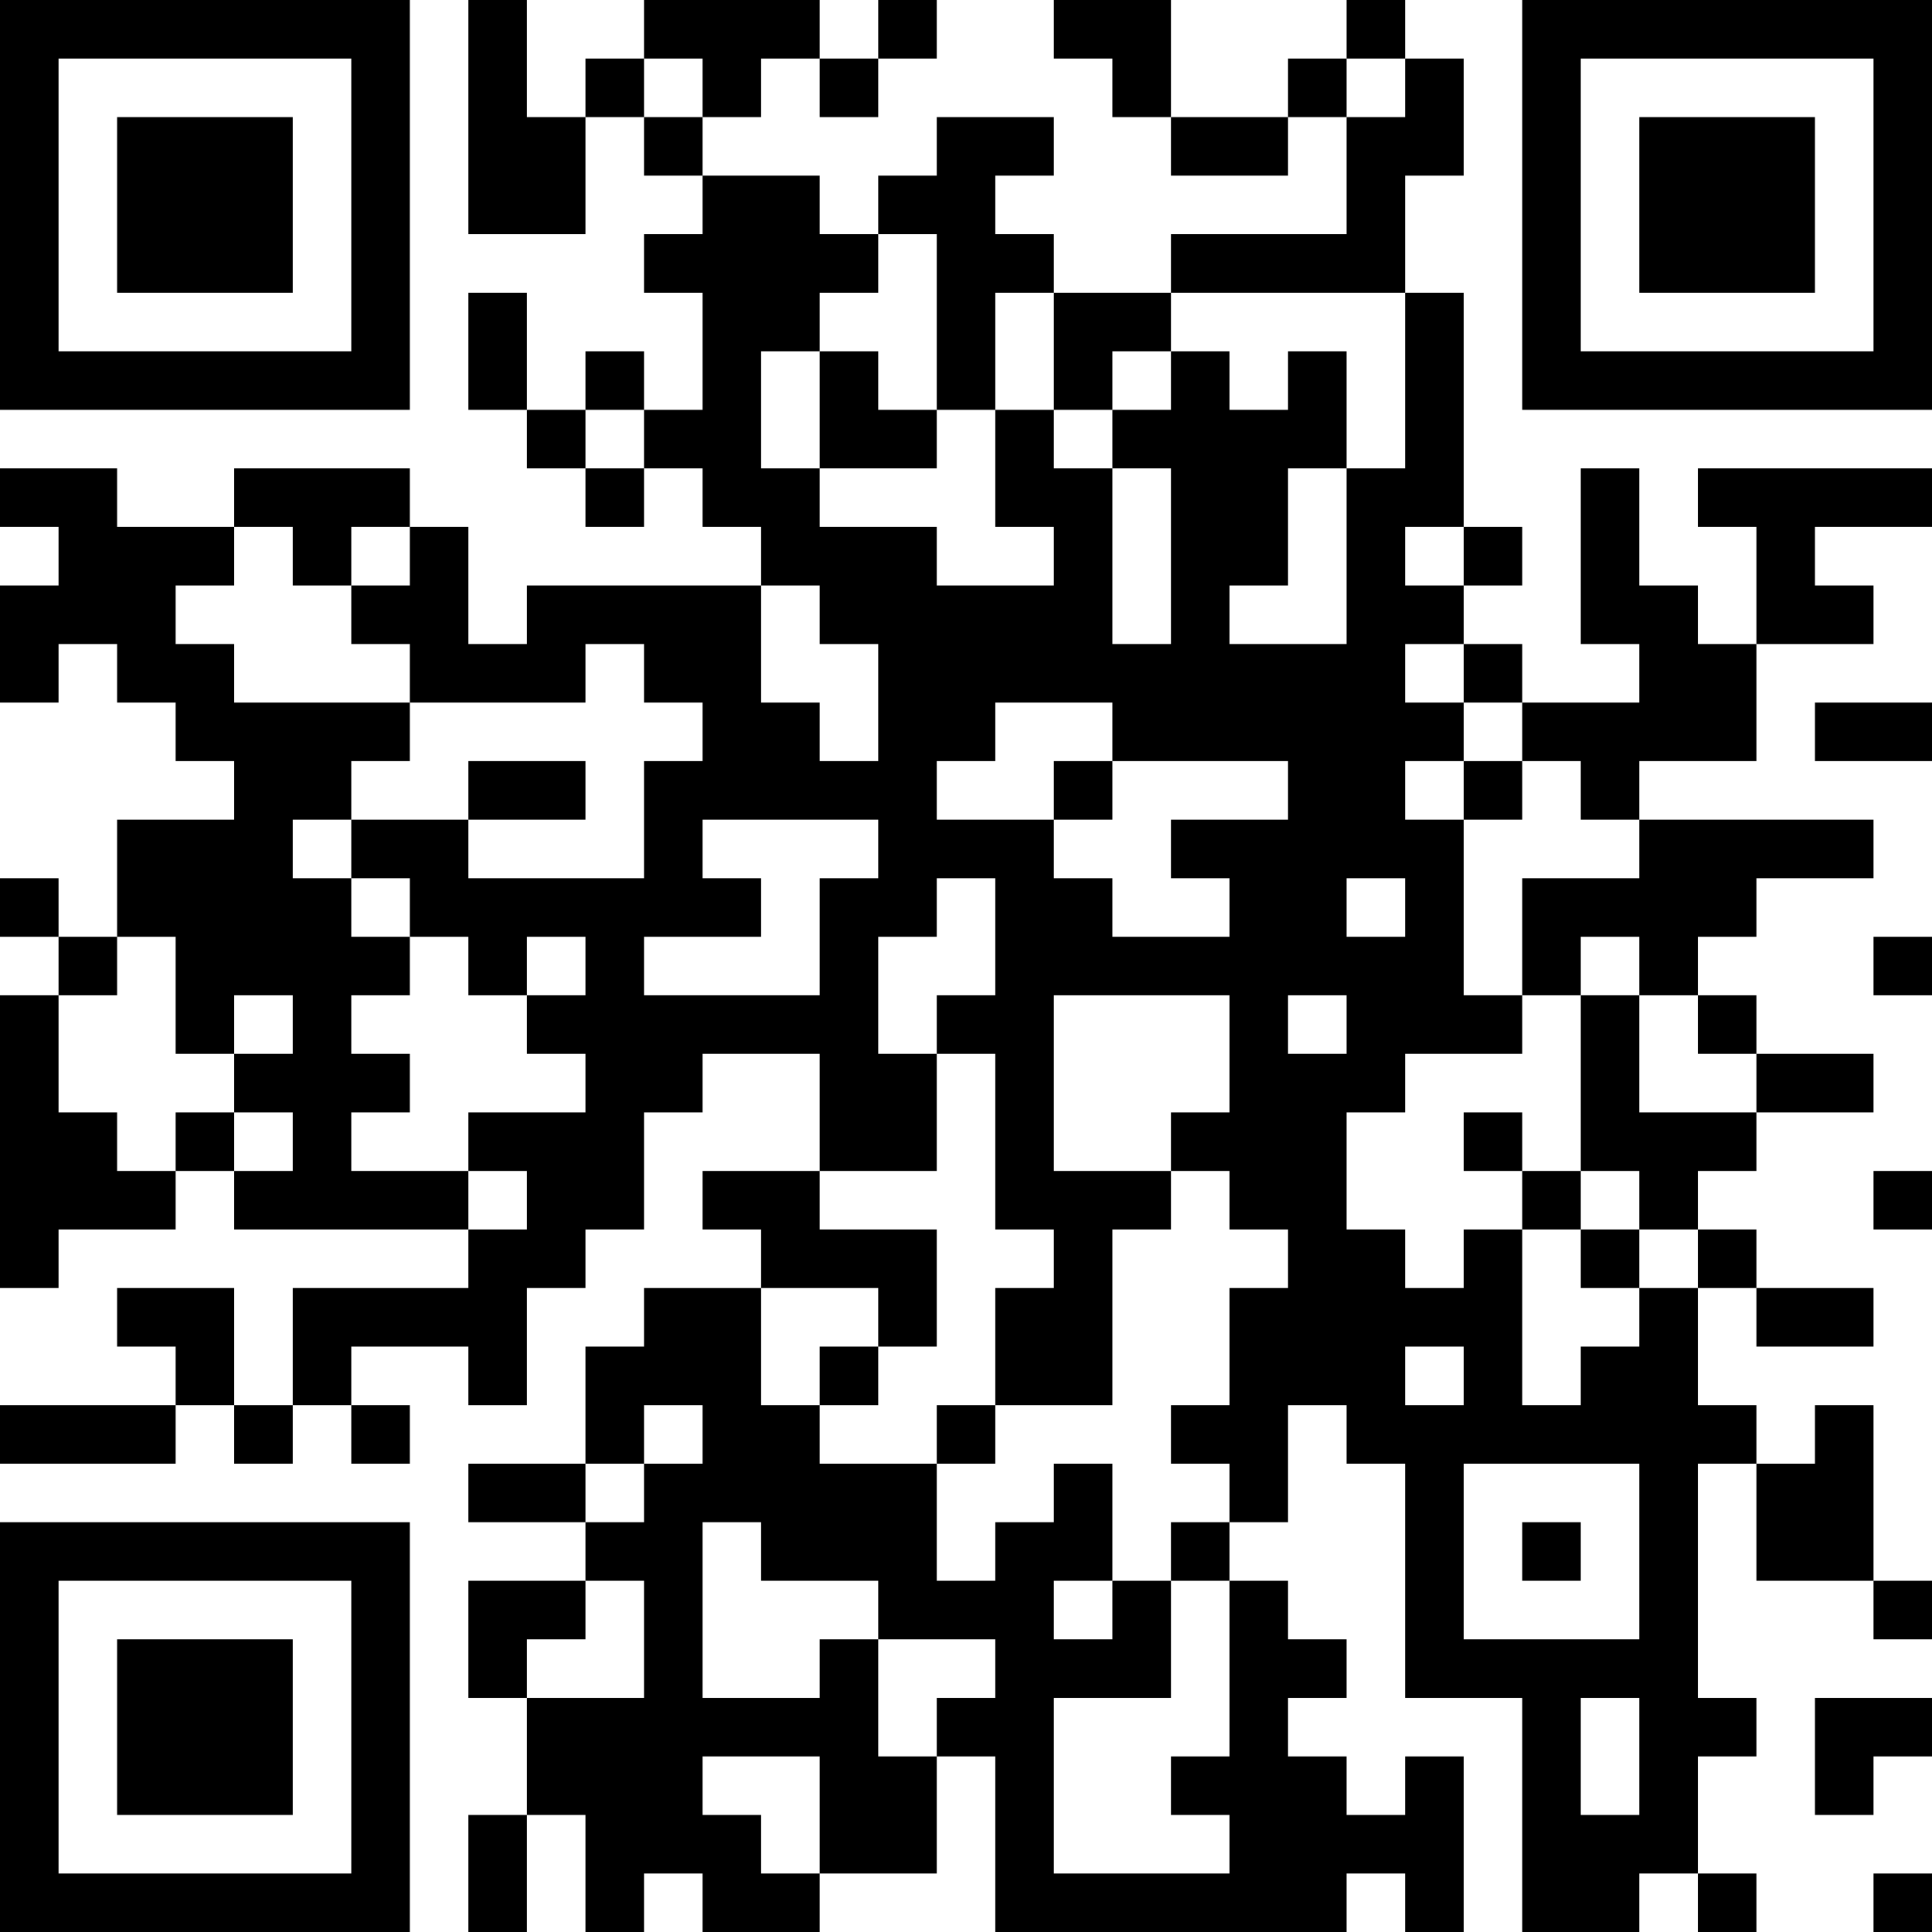 <?xml version="1.0" encoding="UTF-8"?>
<svg xmlns="http://www.w3.org/2000/svg" version="1.1" width="250" height="250" viewBox="0 0 250 250"><rect x="0" y="0" width="250" height="250" fill="#ffffff"/><g transform="scale(7.576)"><g transform="translate(0,0)"><path fill-rule="evenodd" d="M8 0L8 4L10 4L10 2L11 2L11 3L12 3L12 4L11 4L11 5L12 5L12 7L11 7L11 6L10 6L10 7L9 7L9 5L8 5L8 7L9 7L9 8L10 8L10 9L11 9L11 8L12 8L12 9L13 9L13 10L9 10L9 11L8 11L8 9L7 9L7 8L4 8L4 9L2 9L2 8L0 8L0 9L1 9L1 10L0 10L0 12L1 12L1 11L2 11L2 12L3 12L3 13L4 13L4 14L2 14L2 16L1 16L1 15L0 15L0 16L1 16L1 17L0 17L0 22L1 22L1 21L3 21L3 20L4 20L4 21L8 21L8 22L5 22L5 24L4 24L4 22L2 22L2 23L3 23L3 24L0 24L0 25L3 25L3 24L4 24L4 25L5 25L5 24L6 24L6 25L7 25L7 24L6 24L6 23L8 23L8 24L9 24L9 22L10 22L10 21L11 21L11 19L12 19L12 18L14 18L14 20L12 20L12 21L13 21L13 22L11 22L11 23L10 23L10 25L8 25L8 26L10 26L10 27L8 27L8 29L9 29L9 31L8 31L8 33L9 33L9 31L10 31L10 33L11 33L11 32L12 32L12 33L14 33L14 32L16 32L16 30L17 30L17 33L23 33L23 32L24 32L24 33L25 33L25 30L24 30L24 31L23 31L23 30L22 30L22 29L23 29L23 28L22 28L22 27L21 27L21 26L22 26L22 24L23 24L23 25L24 25L24 29L26 29L26 33L28 33L28 32L29 32L29 33L30 33L30 32L29 32L29 30L30 30L30 29L29 29L29 25L30 25L30 27L32 27L32 28L33 28L33 27L32 27L32 24L31 24L31 25L30 25L30 24L29 24L29 22L30 22L30 23L32 23L32 22L30 22L30 21L29 21L29 20L30 20L30 19L32 19L32 18L30 18L30 17L29 17L29 16L30 16L30 15L32 15L32 14L28 14L28 13L30 13L30 11L32 11L32 10L31 10L31 9L33 9L33 8L29 8L29 9L30 9L30 11L29 11L29 10L28 10L28 8L27 8L27 11L28 11L28 12L26 12L26 11L25 11L25 10L26 10L26 9L25 9L25 5L24 5L24 3L25 3L25 1L24 1L24 0L23 0L23 1L22 1L22 2L20 2L20 0L18 0L18 1L19 1L19 2L20 2L20 3L22 3L22 2L23 2L23 4L20 4L20 5L18 5L18 4L17 4L17 3L18 3L18 2L16 2L16 3L15 3L15 4L14 4L14 3L12 3L12 2L13 2L13 1L14 1L14 2L15 2L15 1L16 1L16 0L15 0L15 1L14 1L14 0L11 0L11 1L10 1L10 2L9 2L9 0ZM11 1L11 2L12 2L12 1ZM23 1L23 2L24 2L24 1ZM15 4L15 5L14 5L14 6L13 6L13 8L14 8L14 9L16 9L16 10L18 10L18 9L17 9L17 7L18 7L18 8L19 8L19 11L20 11L20 8L19 8L19 7L20 7L20 6L21 6L21 7L22 7L22 6L23 6L23 8L22 8L22 10L21 10L21 11L23 11L23 8L24 8L24 5L20 5L20 6L19 6L19 7L18 7L18 5L17 5L17 7L16 7L16 4ZM14 6L14 8L16 8L16 7L15 7L15 6ZM10 7L10 8L11 8L11 7ZM4 9L4 10L3 10L3 11L4 11L4 12L7 12L7 13L6 13L6 14L5 14L5 15L6 15L6 16L7 16L7 17L6 17L6 18L7 18L7 19L6 19L6 20L8 20L8 21L9 21L9 20L8 20L8 19L10 19L10 18L9 18L9 17L10 17L10 16L9 16L9 17L8 17L8 16L7 16L7 15L6 15L6 14L8 14L8 15L11 15L11 13L12 13L12 12L11 12L11 11L10 11L10 12L7 12L7 11L6 11L6 10L7 10L7 9L6 9L6 10L5 10L5 9ZM24 9L24 10L25 10L25 9ZM13 10L13 12L14 12L14 13L15 13L15 11L14 11L14 10ZM24 11L24 12L25 12L25 13L24 13L24 14L25 14L25 17L26 17L26 18L24 18L24 19L23 19L23 21L24 21L24 22L25 22L25 21L26 21L26 24L27 24L27 23L28 23L28 22L29 22L29 21L28 21L28 20L27 20L27 17L28 17L28 19L30 19L30 18L29 18L29 17L28 17L28 16L27 16L27 17L26 17L26 15L28 15L28 14L27 14L27 13L26 13L26 12L25 12L25 11ZM17 12L17 13L16 13L16 14L18 14L18 15L19 15L19 16L21 16L21 15L20 15L20 14L22 14L22 13L19 13L19 12ZM31 12L31 13L33 13L33 12ZM8 13L8 14L10 14L10 13ZM18 13L18 14L19 14L19 13ZM25 13L25 14L26 14L26 13ZM12 14L12 15L13 15L13 16L11 16L11 17L14 17L14 15L15 15L15 14ZM16 15L16 16L15 16L15 18L16 18L16 20L14 20L14 21L16 21L16 23L15 23L15 22L13 22L13 24L14 24L14 25L16 25L16 27L17 27L17 26L18 26L18 25L19 25L19 27L18 27L18 28L19 28L19 27L20 27L20 29L18 29L18 32L21 32L21 31L20 31L20 30L21 30L21 27L20 27L20 26L21 26L21 25L20 25L20 24L21 24L21 22L22 22L22 21L21 21L21 20L20 20L20 19L21 19L21 17L18 17L18 20L20 20L20 21L19 21L19 24L17 24L17 22L18 22L18 21L17 21L17 18L16 18L16 17L17 17L17 15ZM23 15L23 16L24 16L24 15ZM2 16L2 17L1 17L1 19L2 19L2 20L3 20L3 19L4 19L4 20L5 20L5 19L4 19L4 18L5 18L5 17L4 17L4 18L3 18L3 16ZM32 16L32 17L33 17L33 16ZM22 17L22 18L23 18L23 17ZM25 19L25 20L26 20L26 21L27 21L27 22L28 22L28 21L27 21L27 20L26 20L26 19ZM32 20L32 21L33 21L33 20ZM14 23L14 24L15 24L15 23ZM24 23L24 24L25 24L25 23ZM11 24L11 25L10 25L10 26L11 26L11 25L12 25L12 24ZM16 24L16 25L17 25L17 24ZM25 25L25 28L28 28L28 25ZM12 26L12 29L14 29L14 28L15 28L15 30L16 30L16 29L17 29L17 28L15 28L15 27L13 27L13 26ZM26 26L26 27L27 27L27 26ZM10 27L10 28L9 28L9 29L11 29L11 27ZM27 29L27 31L28 31L28 29ZM31 29L31 31L32 31L32 30L33 30L33 29ZM12 30L12 31L13 31L13 32L14 32L14 30ZM32 32L32 33L33 33L33 32ZM0 0L0 7L7 7L7 0ZM1 1L1 6L6 6L6 1ZM2 2L2 5L5 5L5 2ZM26 0L26 7L33 7L33 0ZM27 1L27 6L32 6L32 1ZM28 2L28 5L31 5L31 2ZM0 26L0 33L7 33L7 26ZM1 27L1 32L6 32L6 27ZM2 28L2 31L5 31L5 28Z" fill="#000000"/></g></g></svg>
